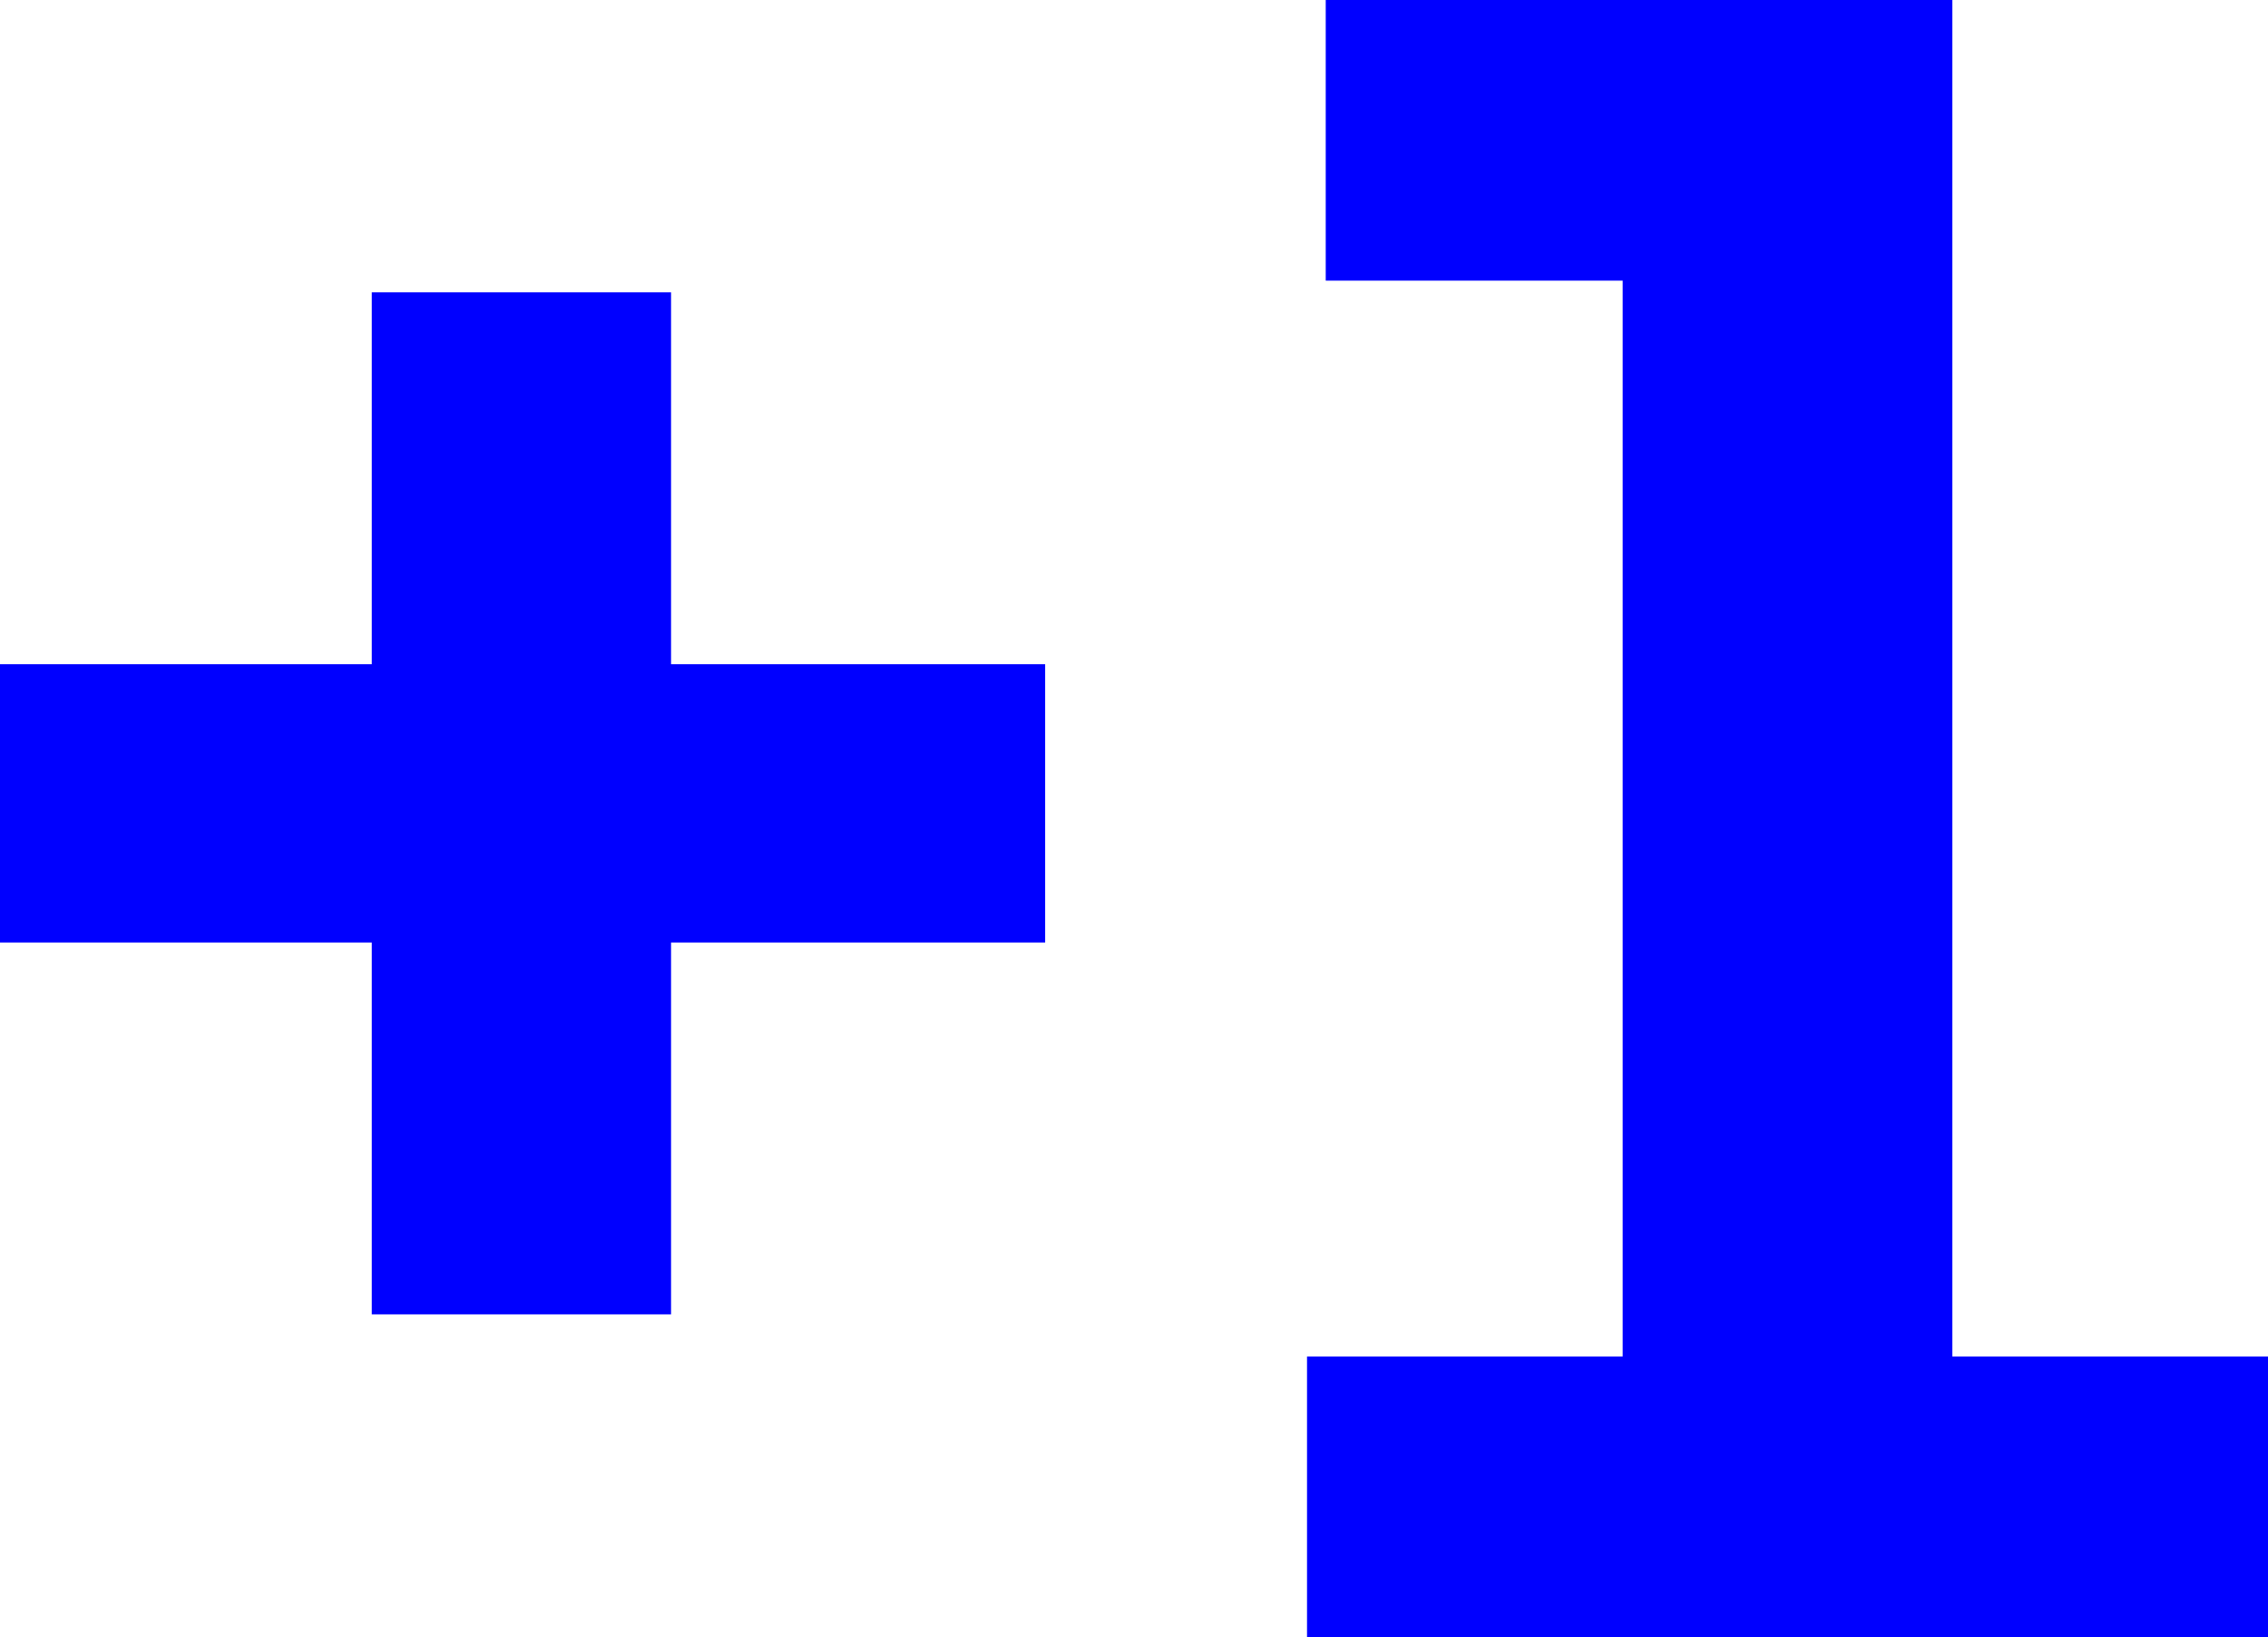 <svg xmlns="http://www.w3.org/2000/svg" id="Ebene_2" viewBox="0 0 164.9 119"><defs><style>.cls-1{fill:blue;}</style></defs><g id="_&#x143;&#xEB;&#xEE;&#xE9;_1"><path class="cls-1" d="M0,68.51v-20.23h27.03v-27.03h21.76v27.03h27.2v20.23h-27.2v27.03h-21.76v-27.03H0Z"></path><path class="cls-1" d="M96.39,0h45.56v98.6h22.95v20.4h-69.87v-20.4h22.95V20.4h-21.59V0Z"></path></g></svg>